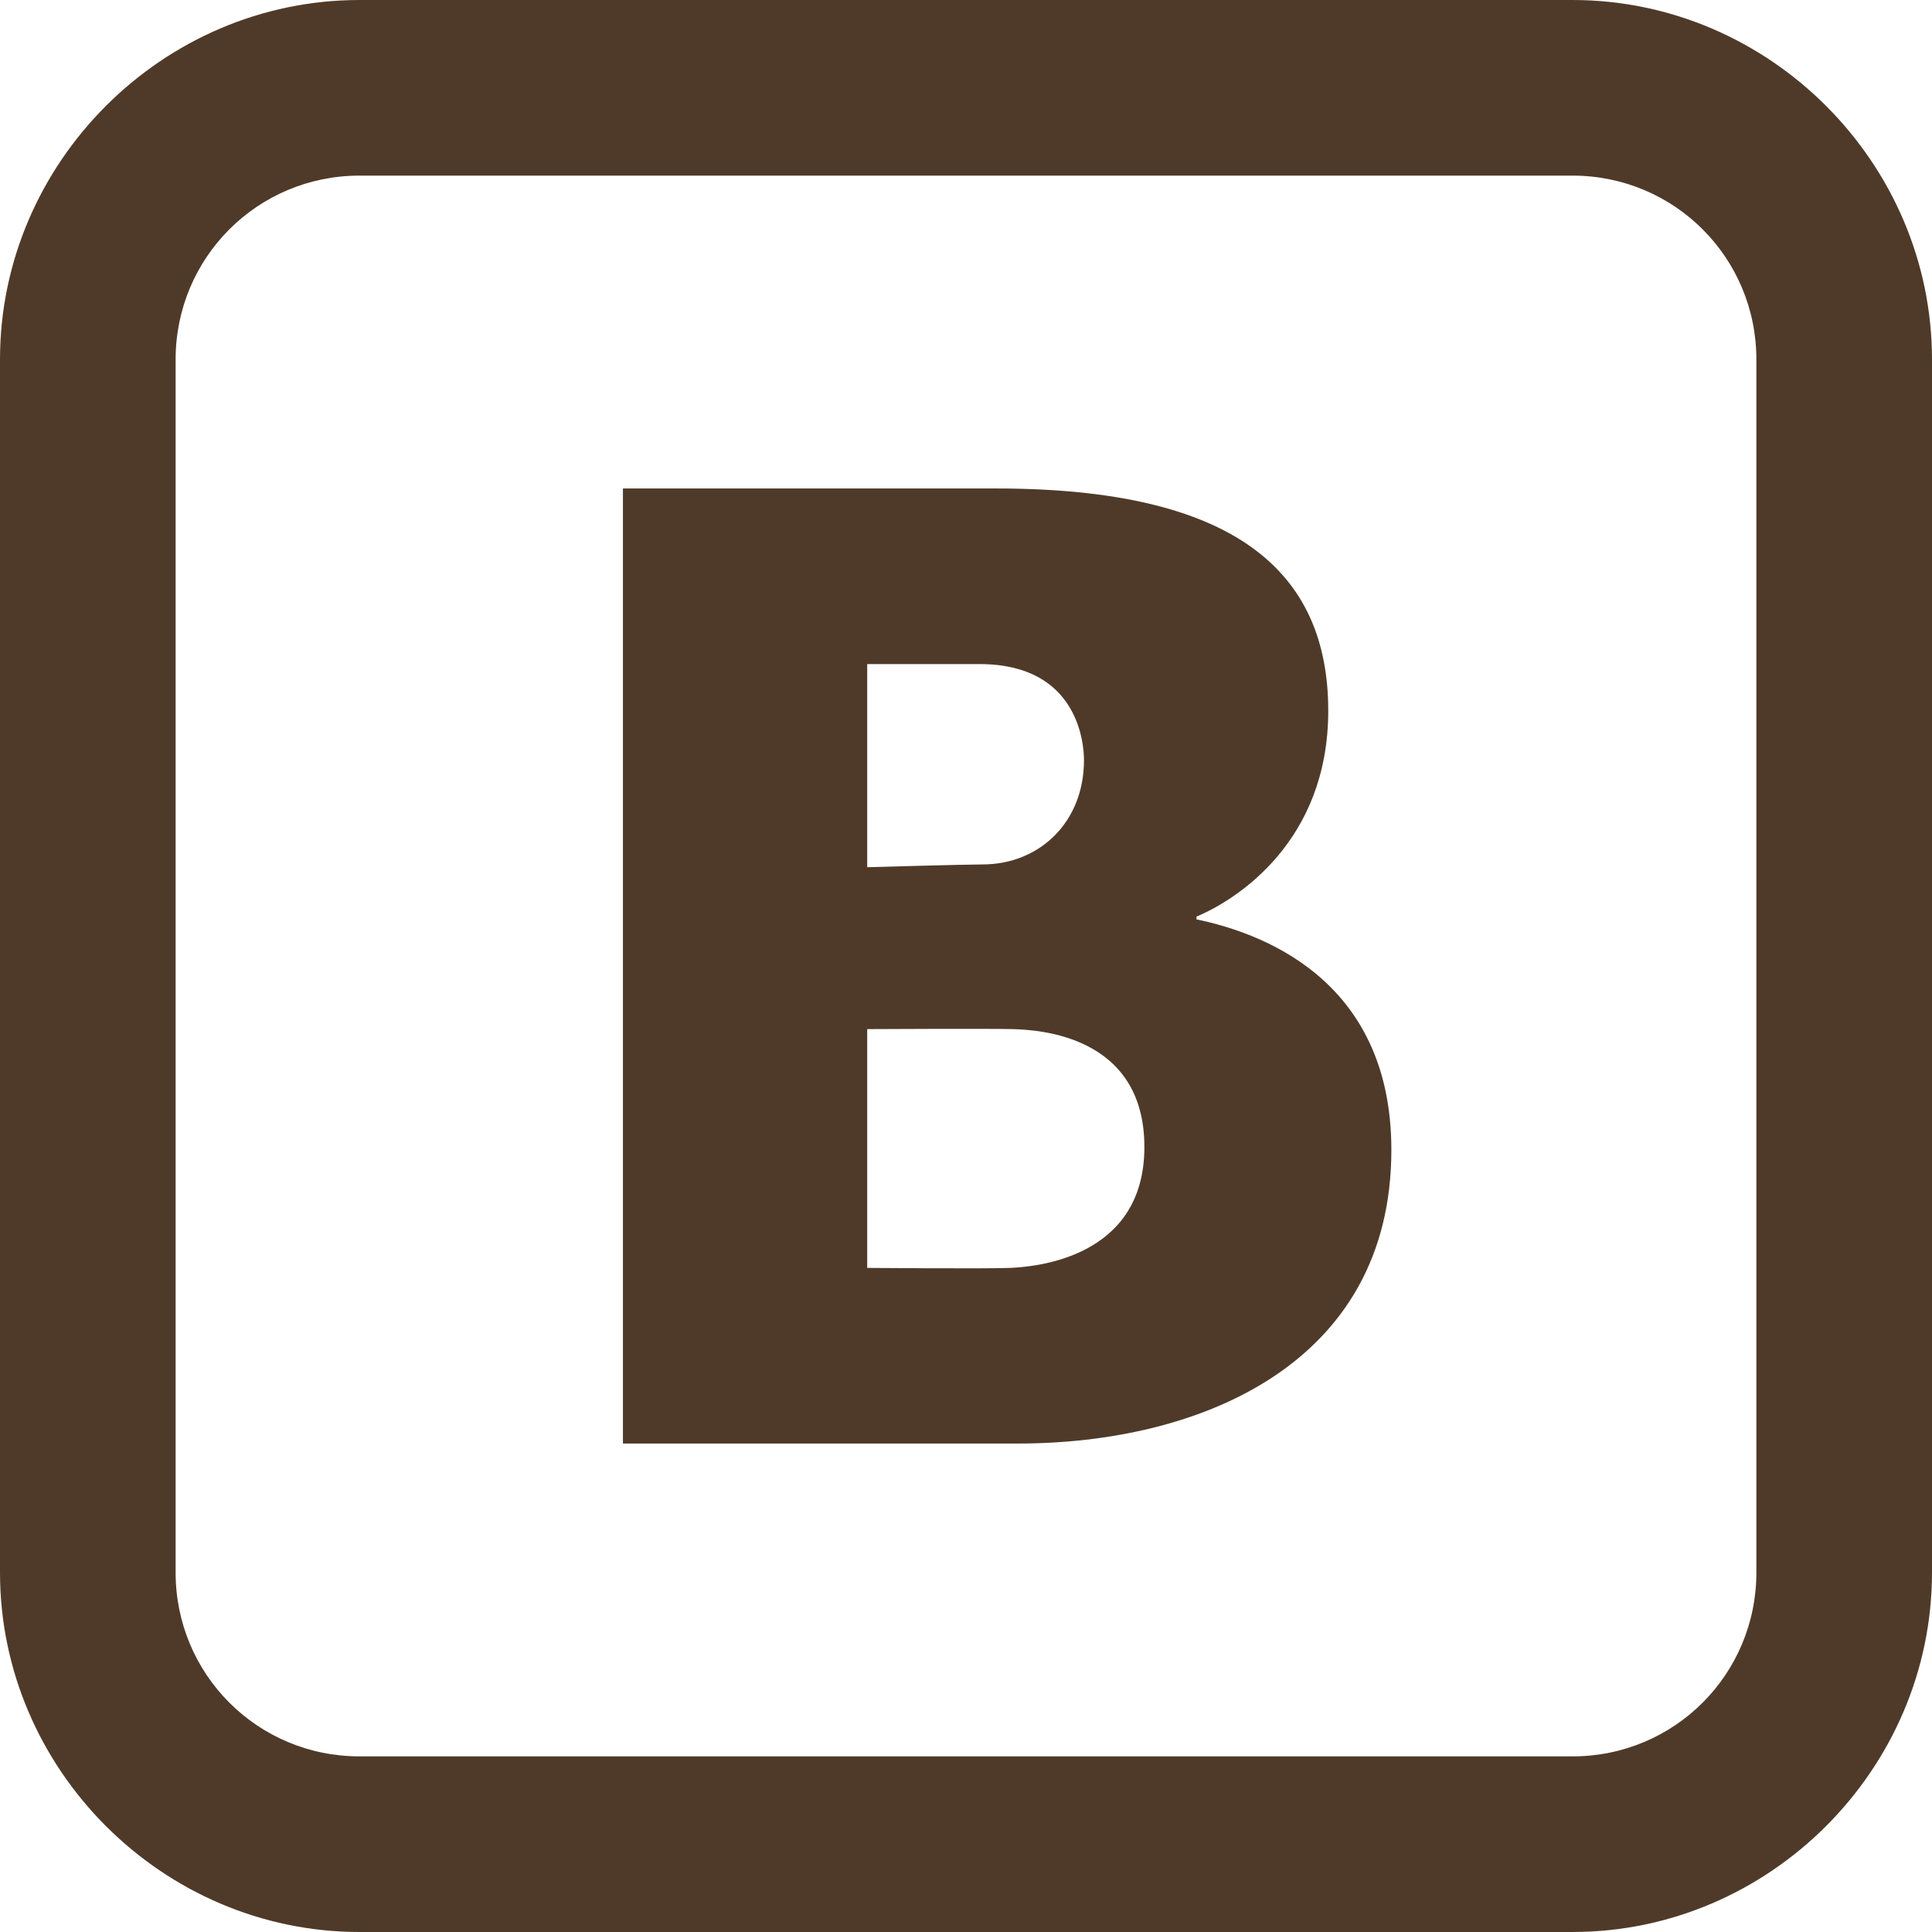 <?xml version="1.0" encoding="UTF-8"?> <svg xmlns="http://www.w3.org/2000/svg" width="30" height="30" viewBox="0 0 30 30" fill="none"> <path d="M5.582 0C2.525 0 0 2.525 0 5.582V24.418C0 27.475 2.525 30 5.582 30H24.418C27.475 30 30 27.475 30 24.418V5.582C30 2.525 27.475 0 24.418 0H5.582ZM5.582 2.727H24.418C26 2.727 27.273 4 27.273 5.582V24.418C27.273 26 26 27.273 24.418 27.273H5.582C4 27.273 2.727 26 2.727 24.418V5.582C2.727 4 4 2.727 5.582 2.727V2.727ZM9.673 7.585V22.415H15.81C18.611 22.415 21.605 21.195 21.605 17.855C21.605 15.149 19.496 14.467 18.579 14.276V14.233C19.213 13.967 20.625 13.061 20.625 11.037C20.625 8.858 19.155 7.585 15.469 7.585H9.673ZM13.466 10.312C13.466 10.312 14.877 10.312 15.213 10.312C16.753 10.312 16.832 11.564 16.832 11.804C16.832 12.768 16.14 13.423 15.256 13.423C15 13.423 13.466 13.466 13.466 13.466V10.312ZM13.466 15.98C13.466 15.98 15.33 15.97 15.724 15.98C16.119 15.991 17.77 16.071 17.77 17.812C17.77 19.549 16.049 19.672 15.682 19.688C15.314 19.703 13.466 19.688 13.466 19.688V15.98Z" fill="#4F3A29"></path> </svg> 